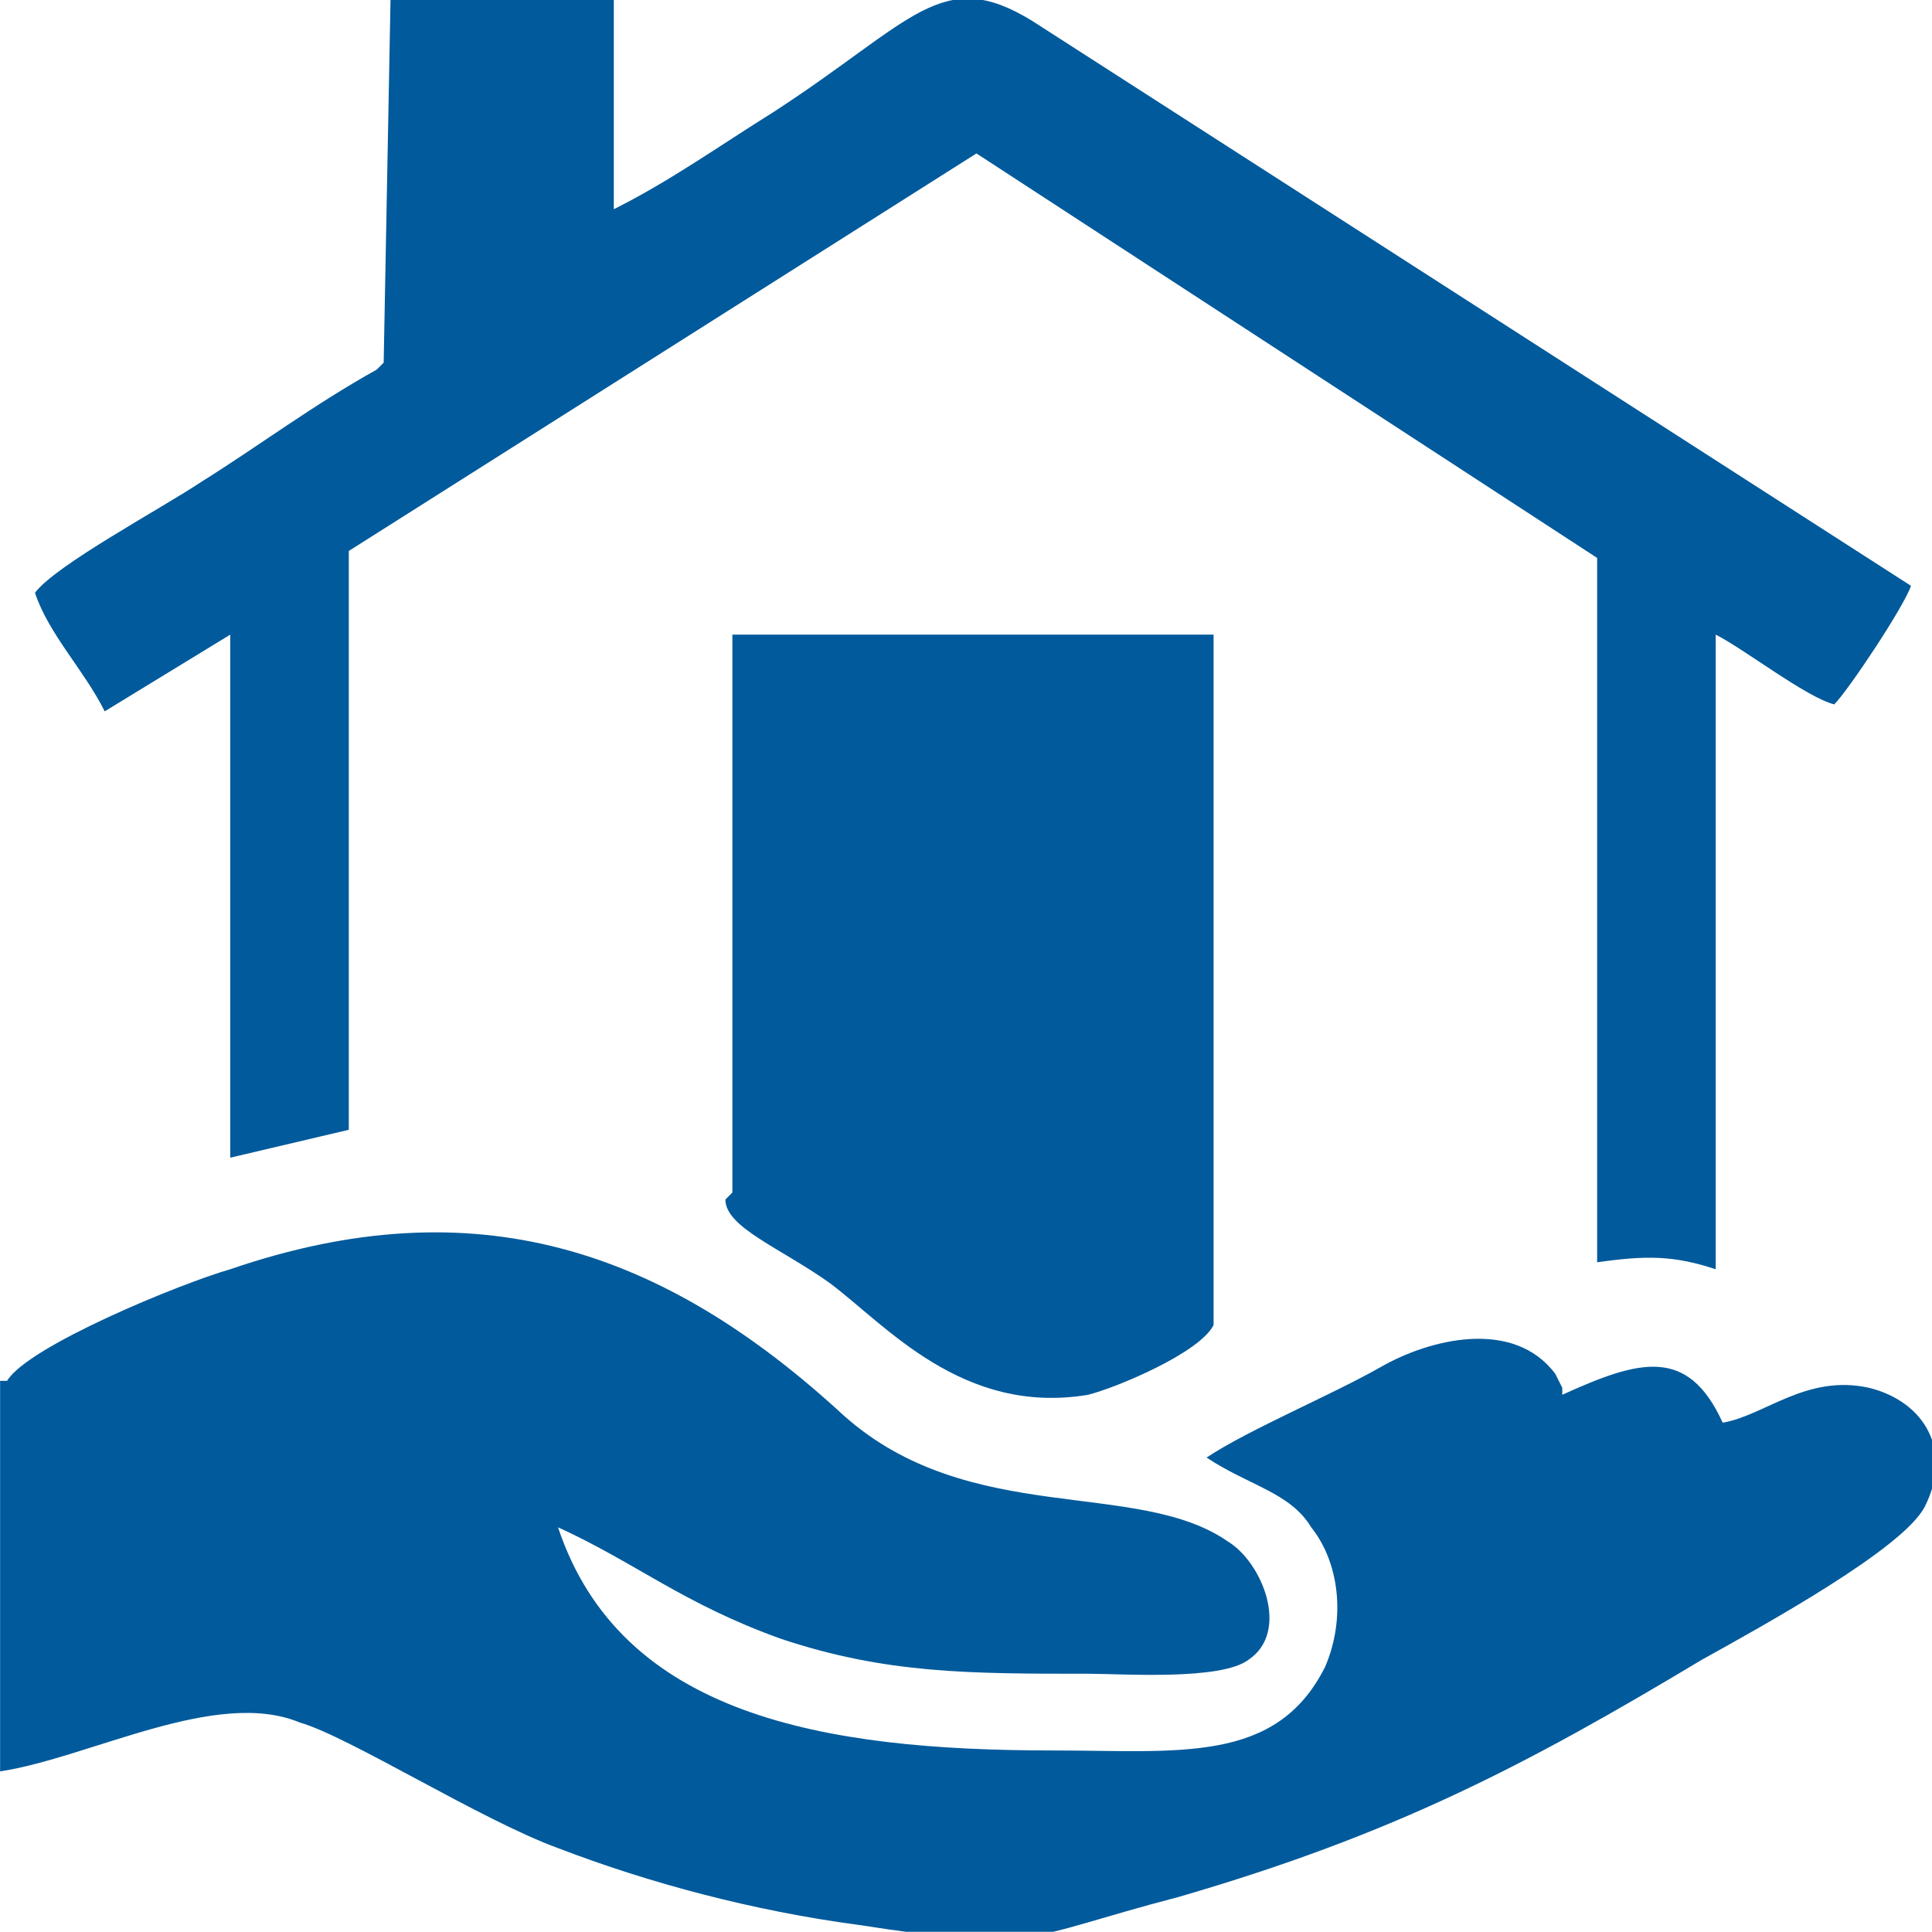 <?xml version="1.0" encoding="UTF-8"?>
<!DOCTYPE svg PUBLIC "-//W3C//DTD SVG 1.0//EN" "http://www.w3.org/TR/2001/REC-SVG-20010904/DTD/svg10.dtd">
<!-- Creator: CorelDRAW 2020 (64 Bit) -->
<svg xmlns="http://www.w3.org/2000/svg" xml:space="preserve" width="18.691mm" height="18.689mm" version="1.0" style="shape-rendering:geometricPrecision; text-rendering:geometricPrecision; image-rendering:optimizeQuality; fill-rule:evenodd; clip-rule:evenodd"
viewBox="0 0 0.277 0.277"
 xmlns:xlink="http://www.w3.org/1999/xlink"
 xmlns:xodm="http://www.corel.com/coreldraw/odm/2003">
 <defs>
  <style type="text/css">
   <![CDATA[
    .fil0 {fill:#005A9B}
   ]]>
  </style>
 </defs>
 <g id="Camada_x0020_1">
  <g id="_2380169967648">
   <path class="fil0" d="M-0 0.198l0 0.056c0.013,-0.002 0.031,-0.012 0.043,-0.007 0.007,0.002 0.026,0.014 0.037,0.018 0.013,0.005 0.028,0.009 0.043,0.011 0.026,0.004 0.023,0.002 0.046,-0.004 0.031,-0.009 0.05,-0.019 0.075,-0.034 0.009,-0.005 0.029,-0.016 0.032,-0.022 0.004,-0.008 0,-0.015 -0.008,-0.017 -0.009,-0.002 -0.015,0.004 -0.021,0.005 -0.005,-0.011 -0.012,-0.009 -0.023,-0.004 -0,-0 -0,-0.001 -0,-0.001l-0.001 -0.002c-0.006,-0.008 -0.018,-0.005 -0.025,-0.001 -0.007,0.004 -0.019,0.009 -0.025,0.013 0.006,0.004 0.012,0.005 0.015,0.01 0.004,0.005 0.005,0.013 0.002,0.02 -0.007,0.014 -0.021,0.012 -0.039,0.012 -0.033,0 -0.062,-0.005 -0.071,-0.032 0.011,0.005 0.018,0.011 0.032,0.016 0.015,0.005 0.027,0.005 0.044,0.005 0.005,-0 0.019,0.001 0.023,-0.002 0.006,-0.004 0.002,-0.014 -0.003,-0.017 -0.013,-0.009 -0.037,-0.002 -0.055,-0.018 -0.026,-0.024 -0.053,-0.033 -0.088,-0.021 -0.007,0.002 -0.029,0.011 -0.032,0.016l-0 -0z"/>
   <path class="fil0" d="M0.054 0.053c-0.009,0.005 -0.017,0.011 -0.025,0.016 -0.006,0.004 -0.021,0.012 -0.024,0.016 0.002,0.006 0.007,0.011 0.01,0.017l0.018 -0.011 0 0.075 0.017 -0.004 0 -0.083 0.09 -0.057 0.089 0.058 0 0.101c0.007,-0.001 0.011,-0.001 0.017,0.001l0 -0.091c0.004,0.002 0.013,0.009 0.017,0.01 0.002,-0.002 0.01,-0.014 0.011,-0.017l-0.126 -0.081c-0.013,-0.008 -0.017,0 -0.037,0.013 -0.008,0.005 -0.015,0.01 -0.023,0.014l-0 -0.031 -0.032 0 -0.001 0.053 0 0z"/>
   <path class="fil0" d="M0.104 0.172c0,0.004 0.008,0.007 0.015,0.012 0.008,0.006 0.019,0.019 0.037,0.016 0.004,-0.001 0.016,-0.006 0.018,-0.01l0 -0.099 -0.069 0 -0 0.08 0 0z"/>
  </g>
 </g>
</svg>
